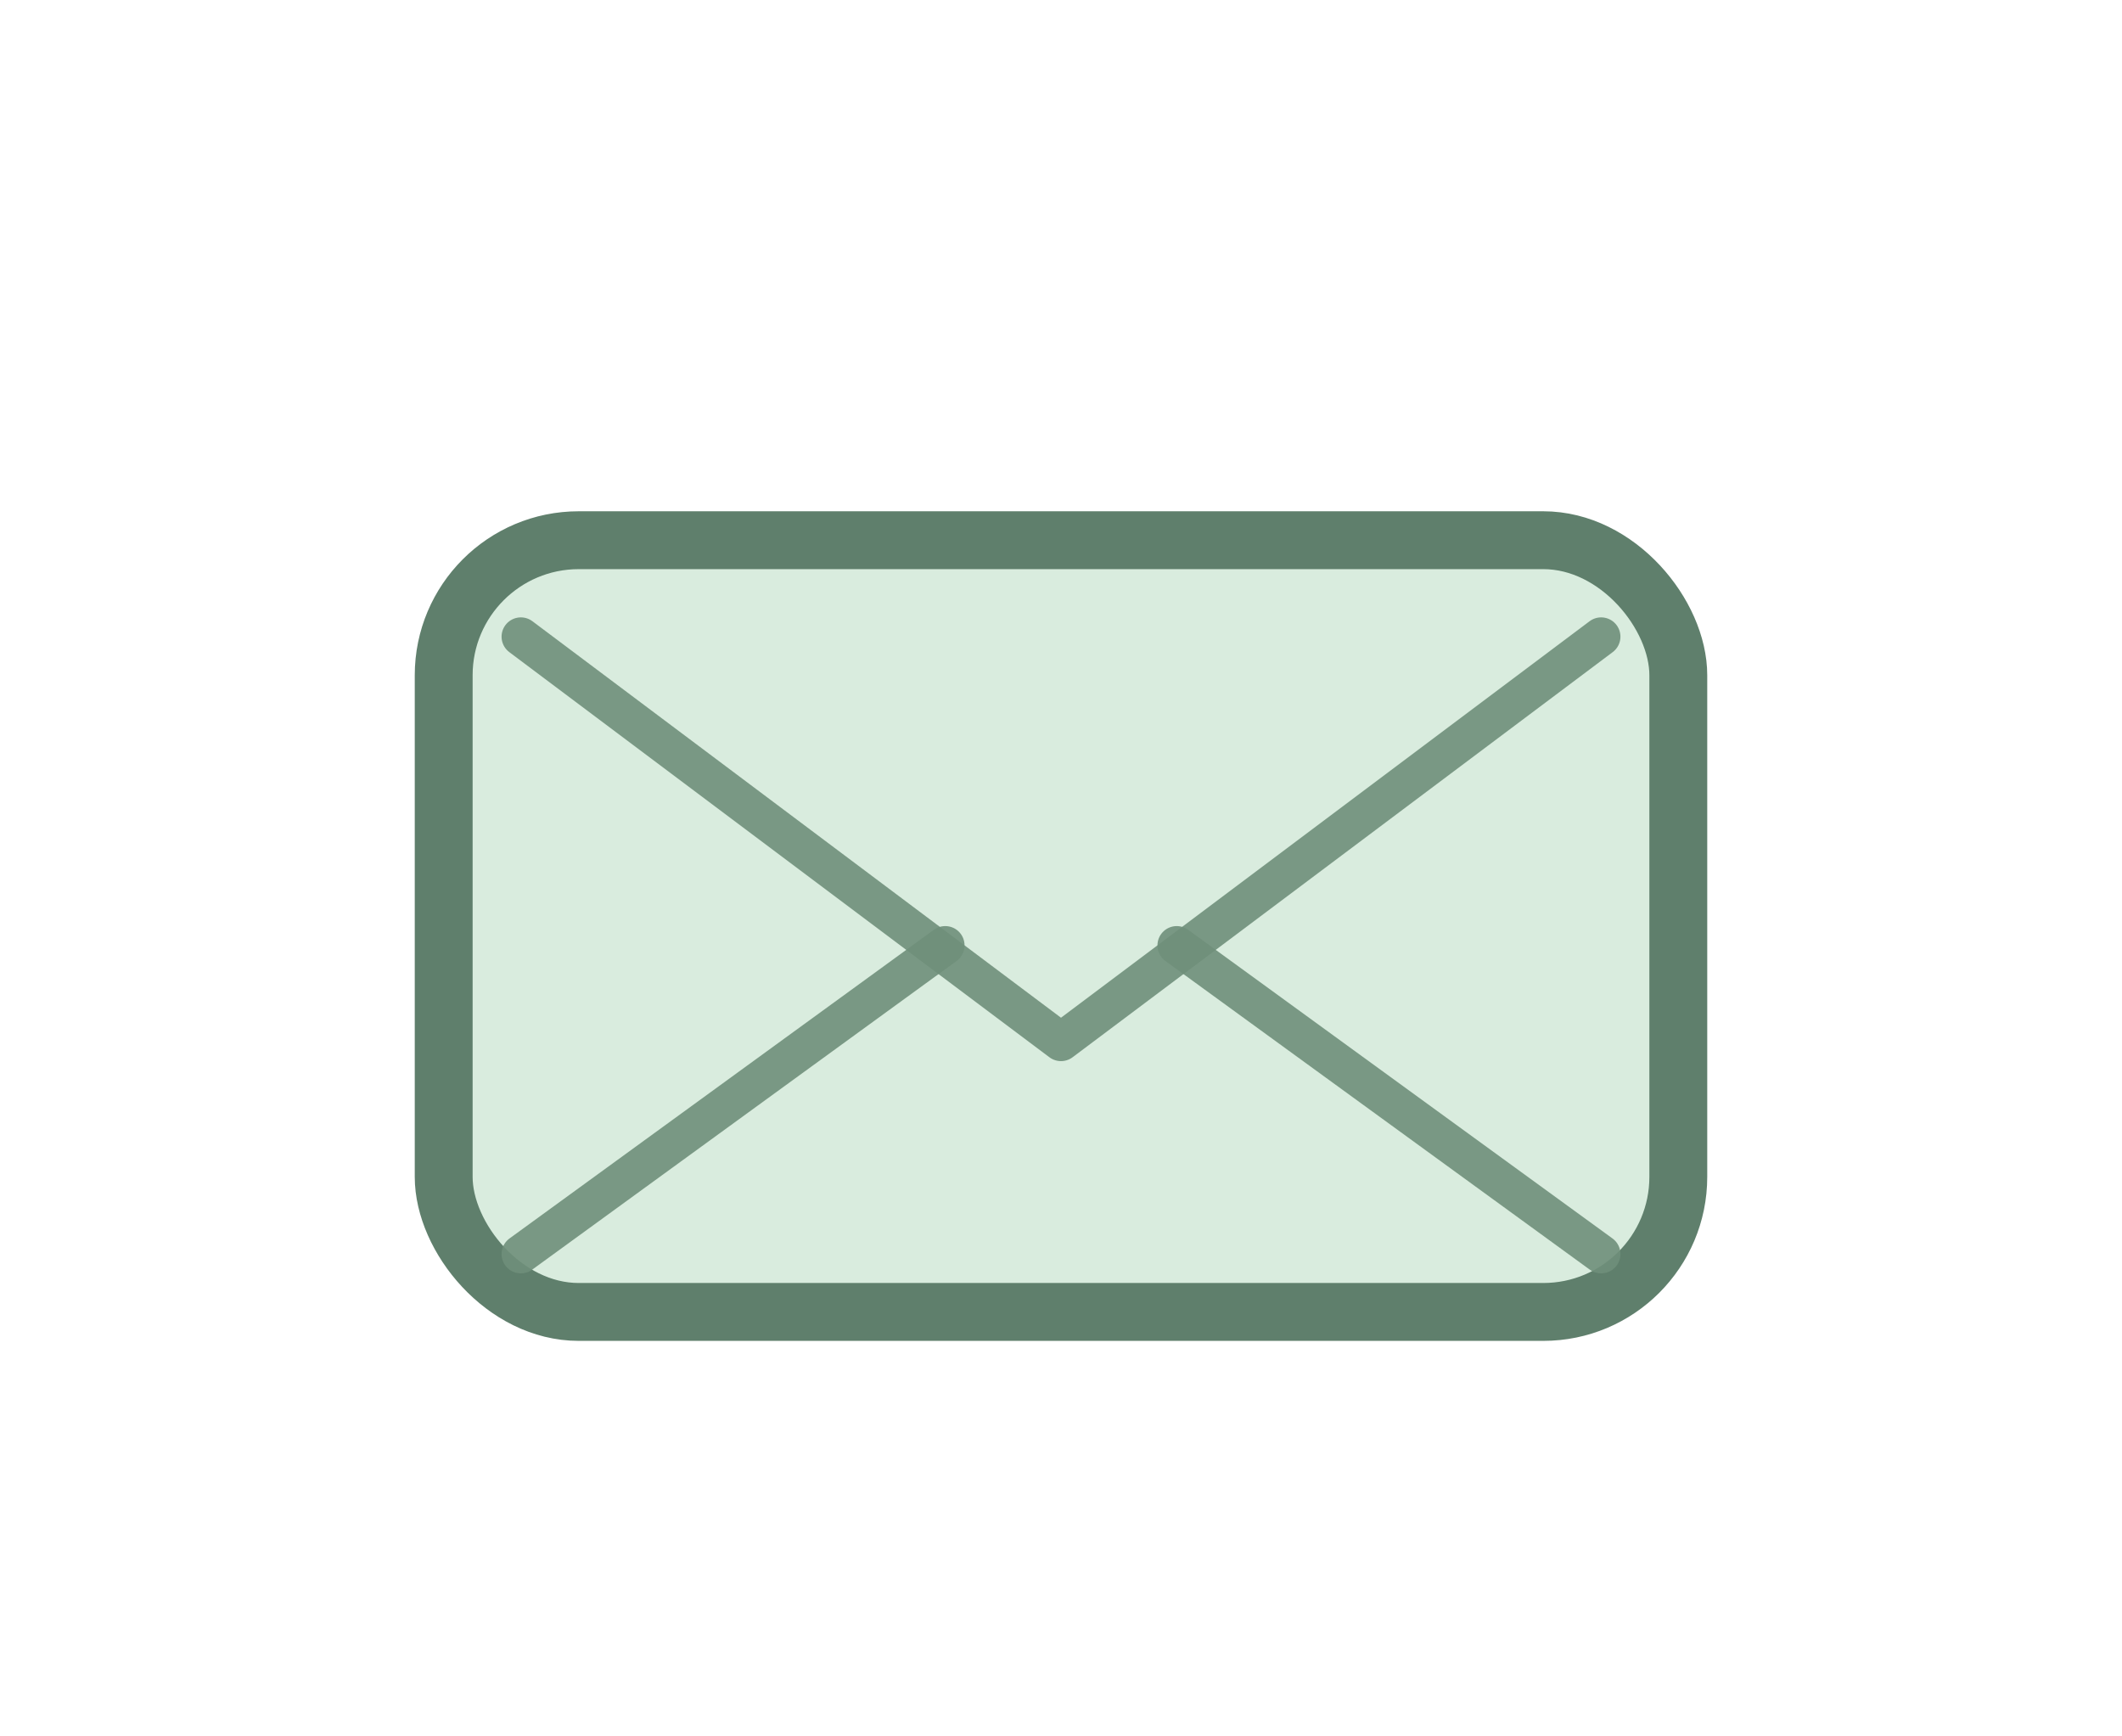 <?xml version="1.0" encoding="UTF-8"?>
<svg xmlns="http://www.w3.org/2000/svg" width="220" height="180" viewBox="0 0 220 180">
  <defs>
    <style>
      .s{stroke:#5f7f6c;stroke-width:6;stroke-linecap:round;stroke-linejoin:round;fill:none;}
      .w{fill:#cfe7d6;opacity:.9;}
      .s2{stroke:#6f8f7a;stroke-width:4;stroke-linecap:round;stroke-linejoin:round;fill:none;opacity:.9;}
    </style>
    <filter id="soft" x="-20%" y="-20%" width="140%" height="140%"><feGaussianBlur stdDeviation="1.4"/></filter>
  </defs>
  <rect x="46" y="56" width="128" height="80" rx="14" class="w" filter="url(#soft)"/>
  <rect x="46" y="56" width="128" height="80" rx="14" class="s"/>
  <path class="s2" d="M54 66l56 42 56-42"/>
  <path class="s2" d="M54 130l44-32"/>
  <path class="s2" d="M166 130l-44-32"/>
</svg>
